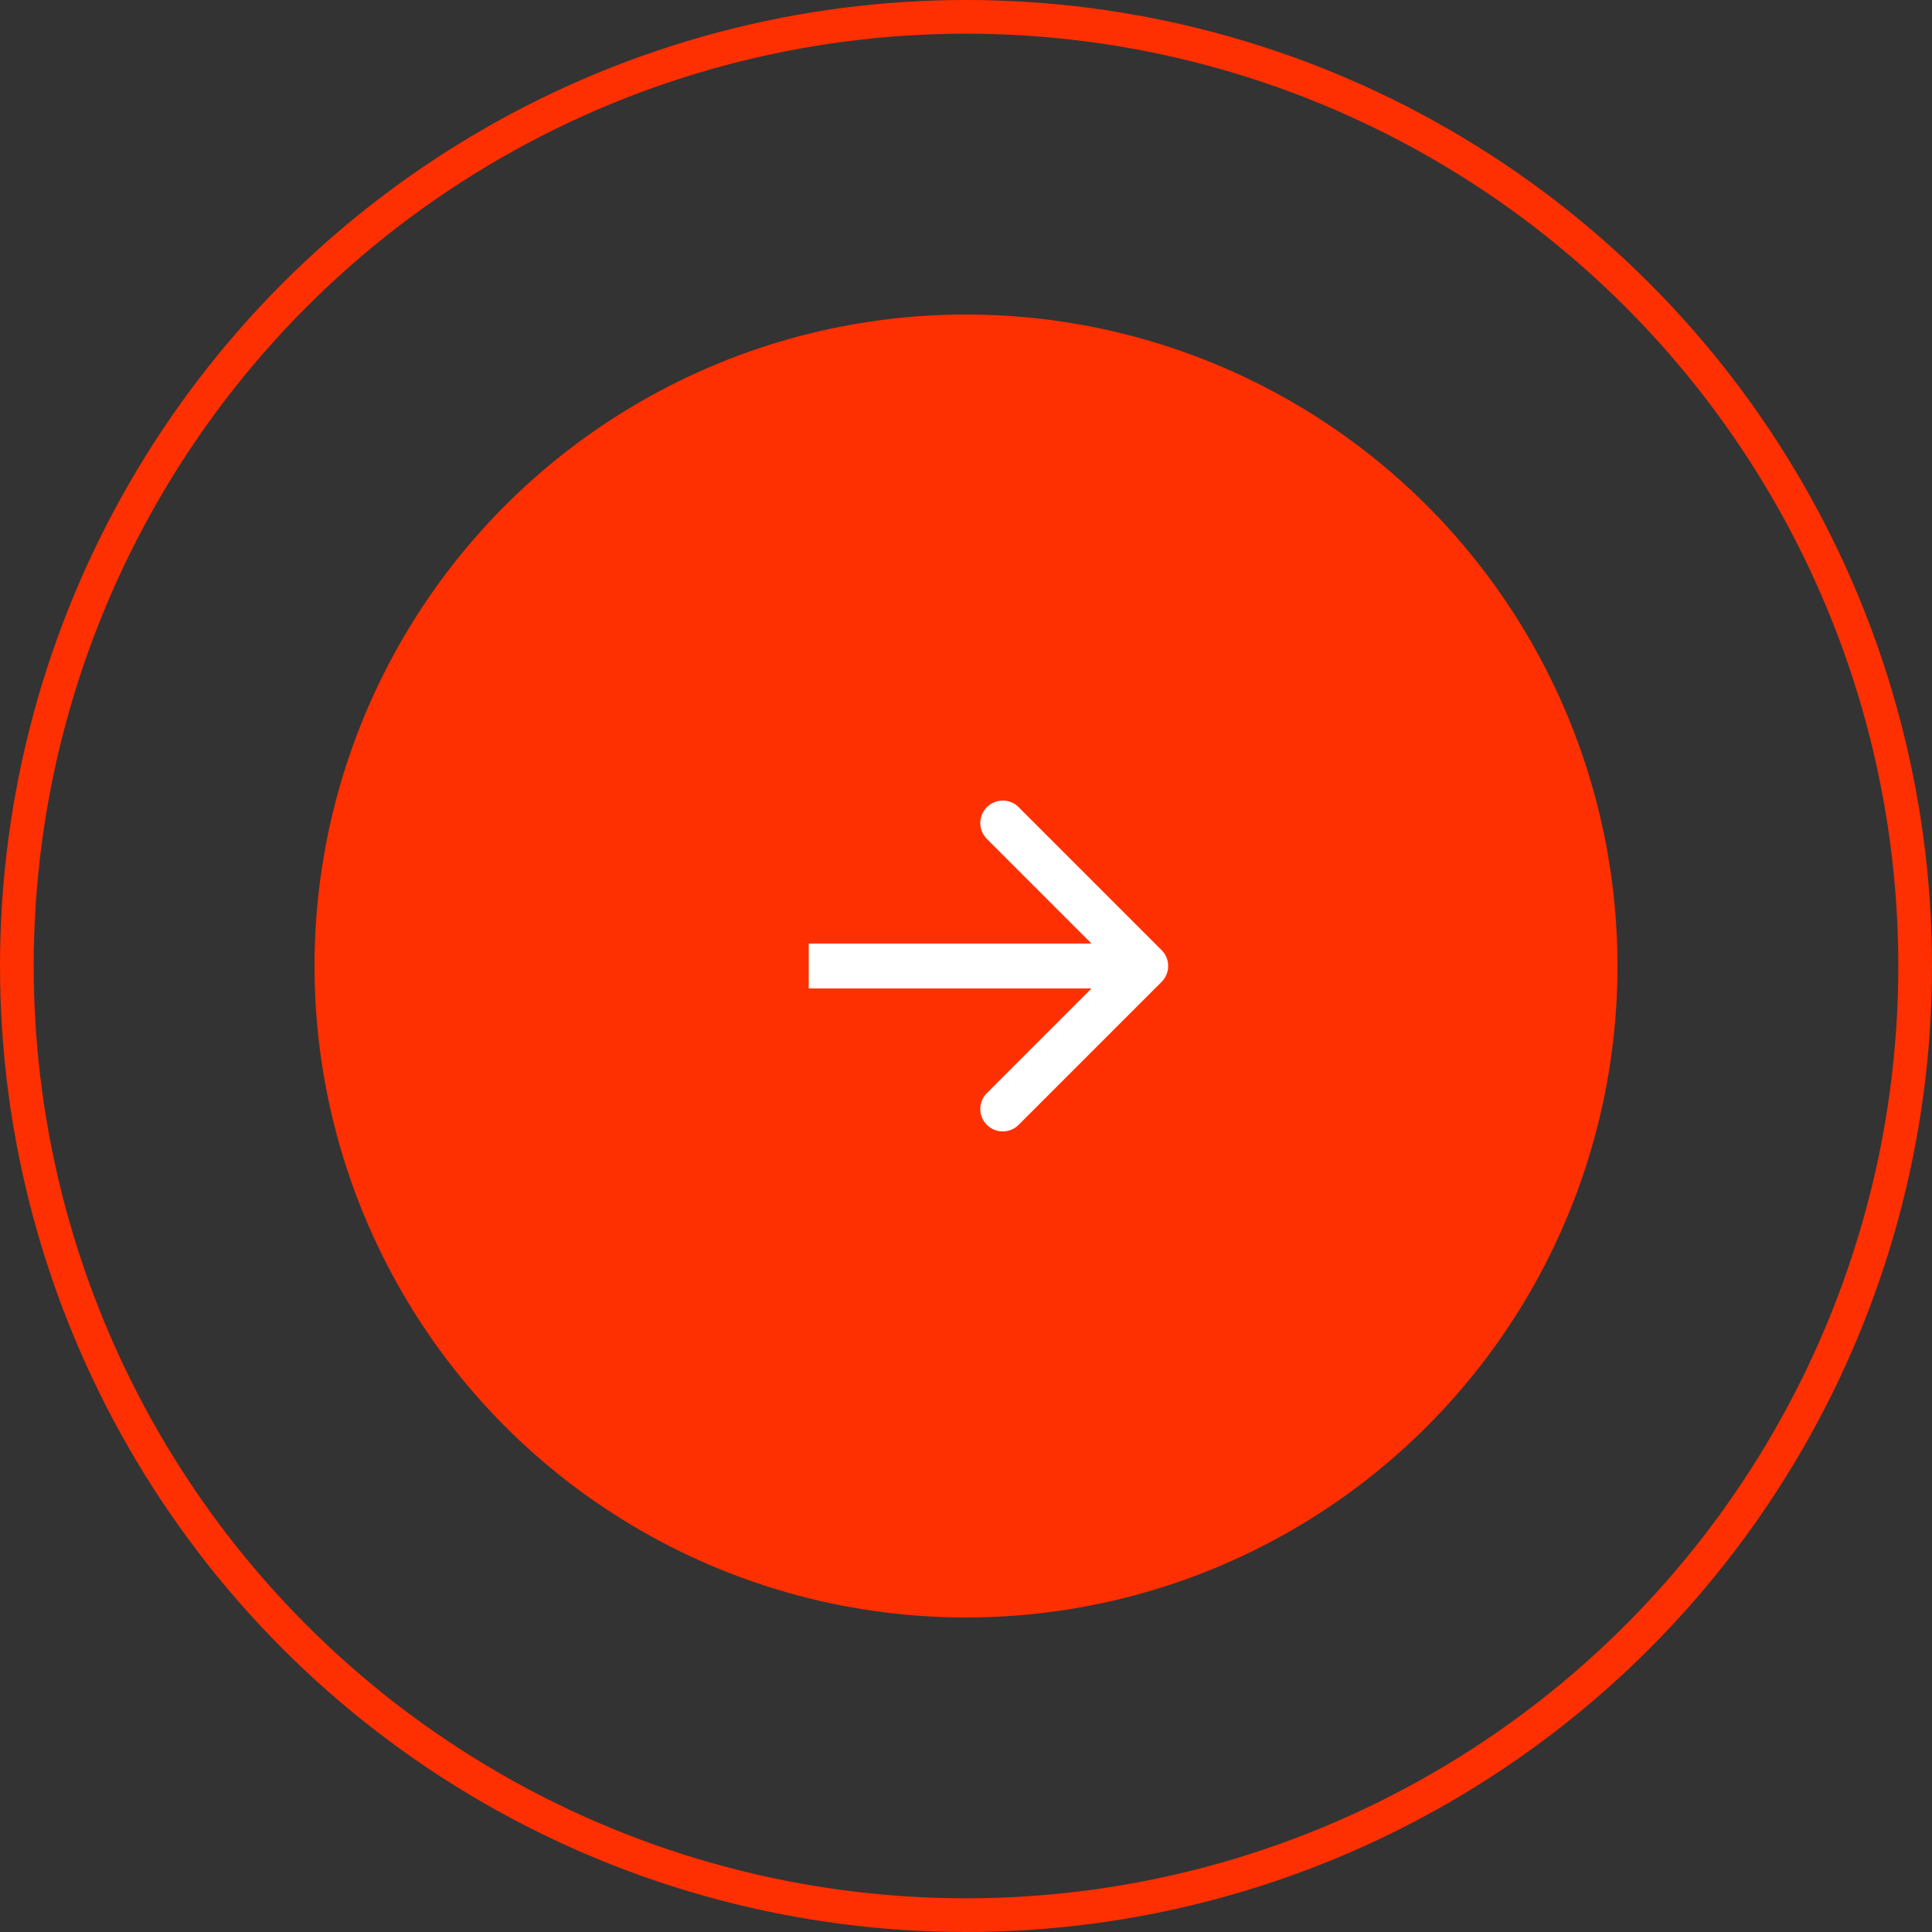 <svg width="86" height="86" viewBox="0 0 86 86" fill="none" xmlns="http://www.w3.org/2000/svg">
<rect x="0" y="0" width="86" height="86" fill="#333333" stroke="none"/>
<circle cx="43" cy="43" r="42.25" transform="matrix(-1 0 0 1 86 0)" stroke="#FE2F00" stroke-width="1.5"/>
<circle cx="29" cy="29" r="29" transform="matrix(-1 0 0 1 72 14)" fill="#FE2F00"/>
<path d="M51.707 42.293C52.098 42.683 52.098 43.317 51.707 43.707L45.343 50.071C44.953 50.462 44.319 50.462 43.929 50.071C43.538 49.681 43.538 49.047 43.929 48.657L49.586 43L43.929 37.343C43.538 36.953 43.538 36.319 43.929 35.929C44.319 35.538 44.953 35.538 45.343 35.929L51.707 42.293ZM36 42L51 42L51 44L36 44L36 42Z" fill="white"/>
</svg>
